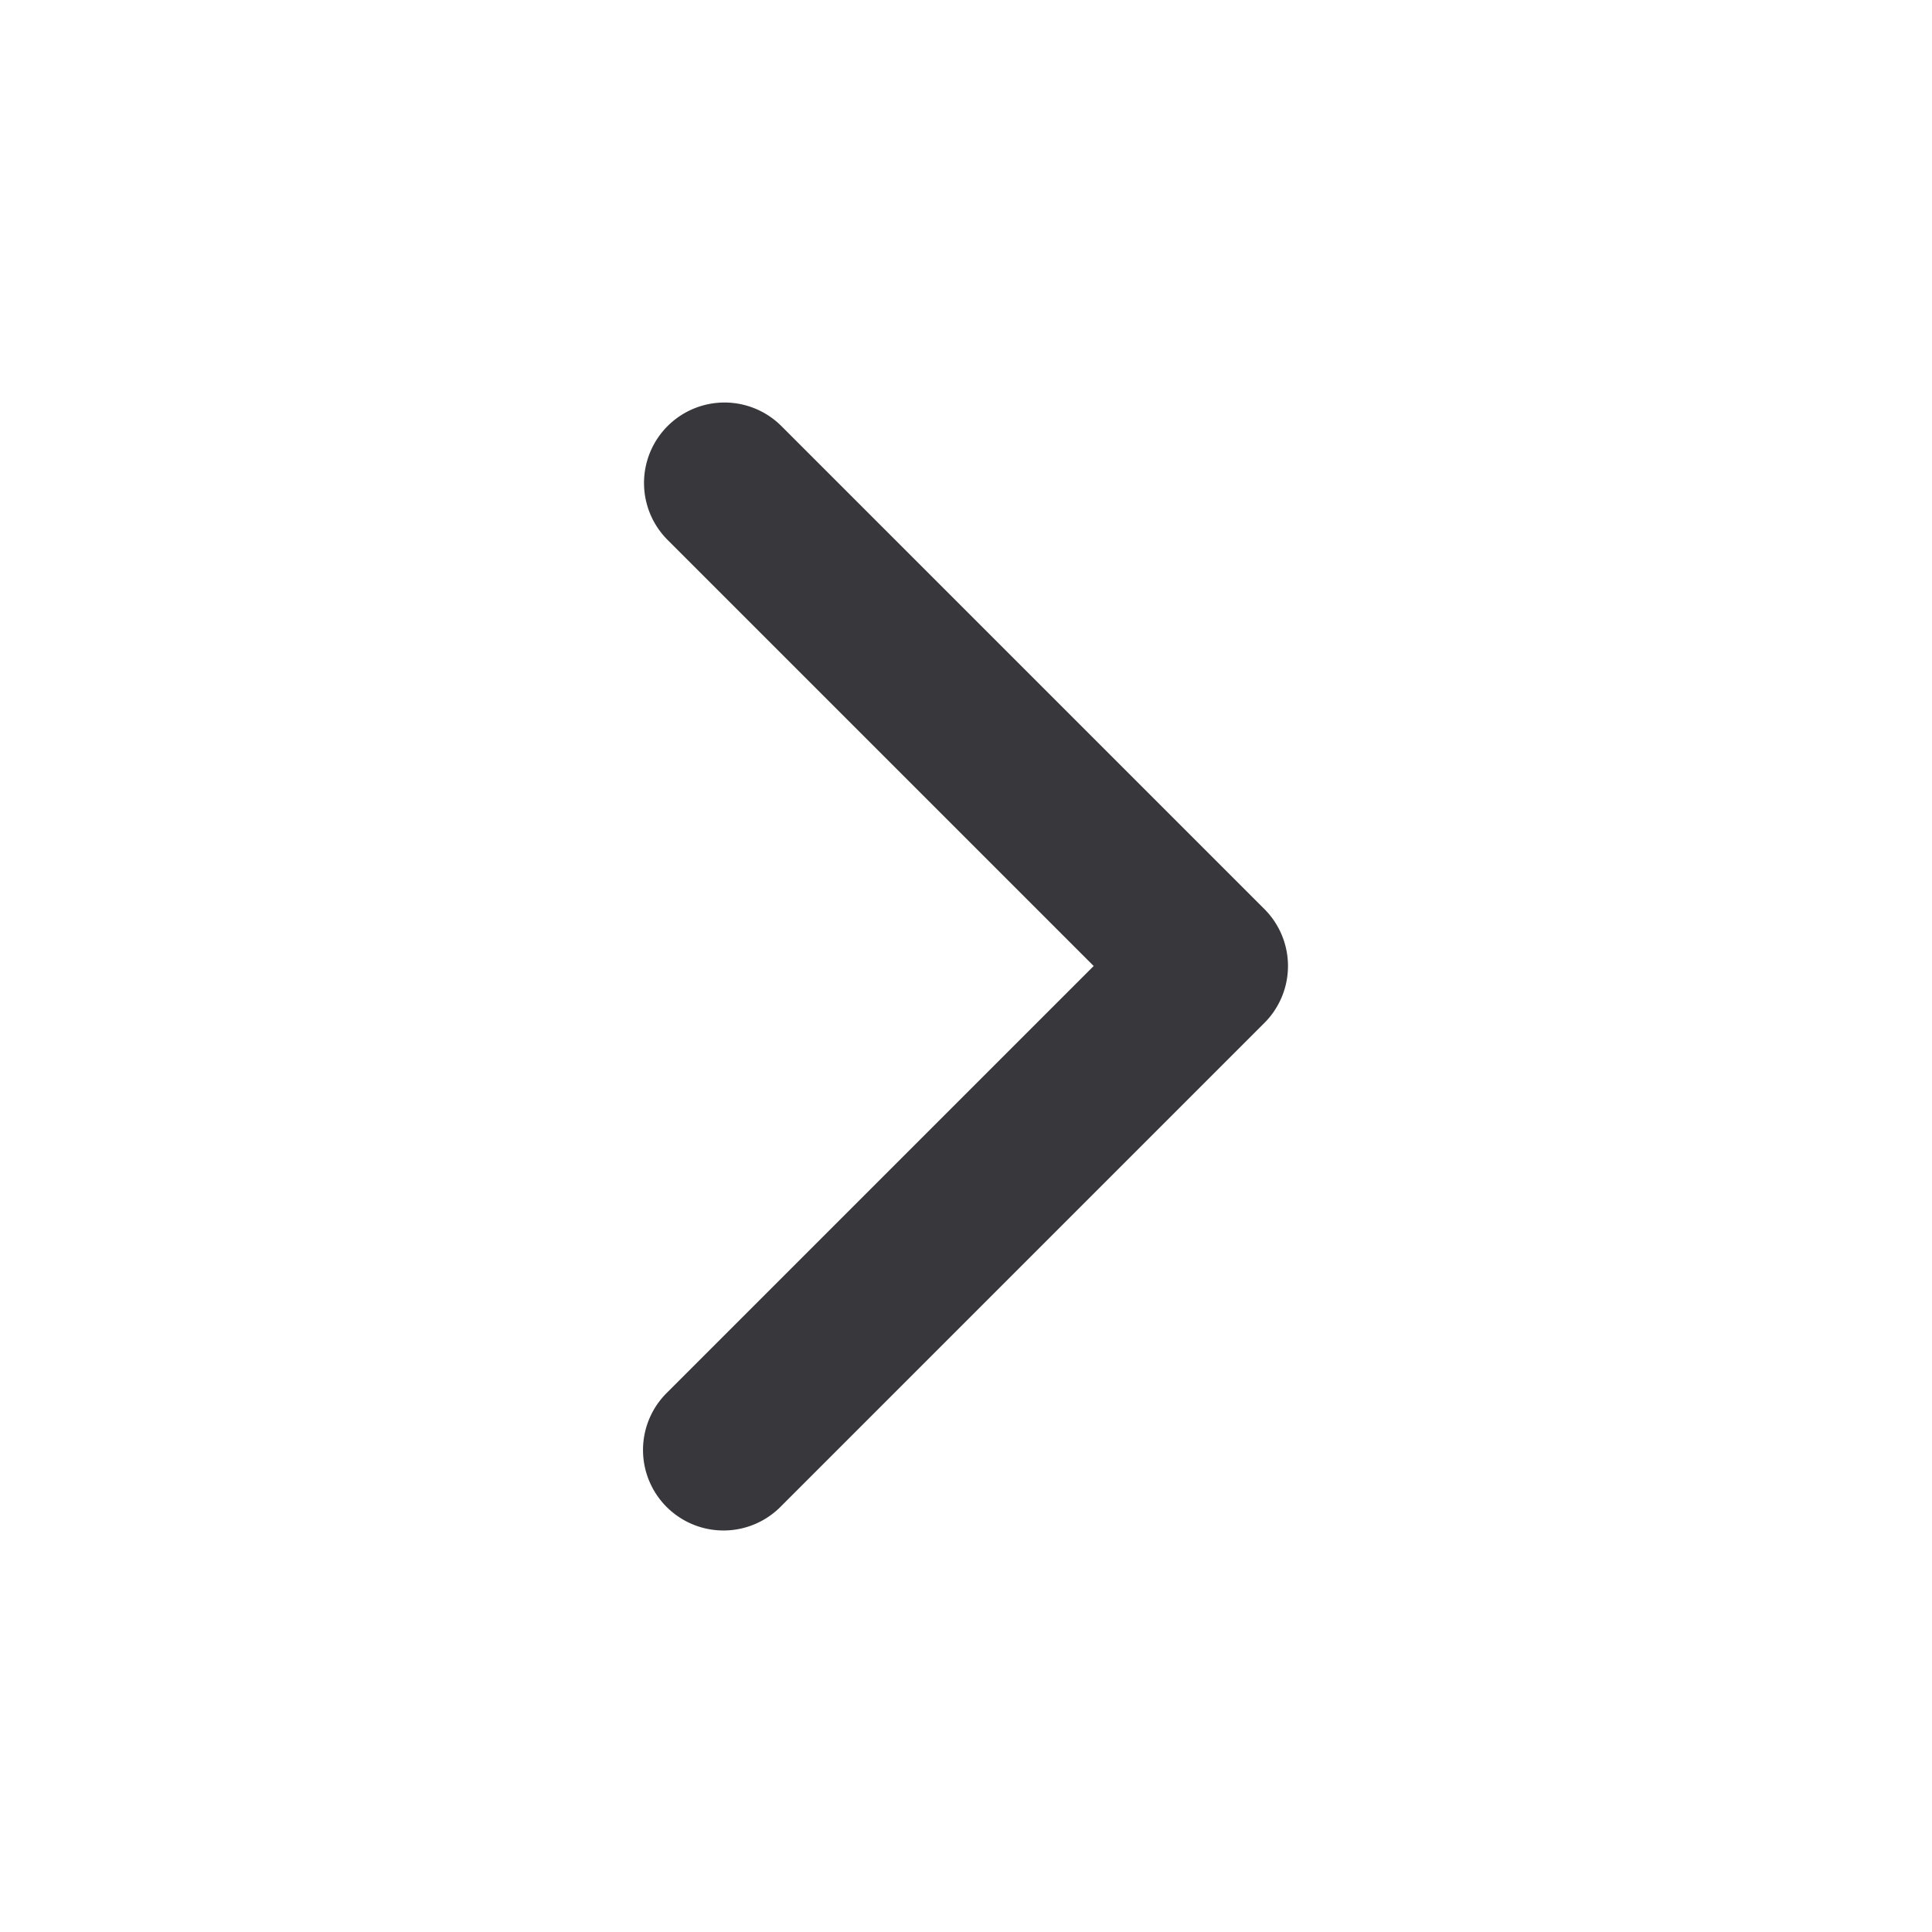 <svg xmlns="http://www.w3.org/2000/svg" width="24" height="24" fill="none" viewBox="0 0 24 24"><path fill="#38373C" fill-rule="evenodd" d="M8.293 5.293a1 1 0 0 0 0 1.414L13.586 12l-5.293 5.293a1 1 0 1 0 1.414 1.414l6-6a1 1 0 0 0 0-1.414l-6-6a1 1 0 0 0-1.414 0" clip-rule="evenodd"/></svg>